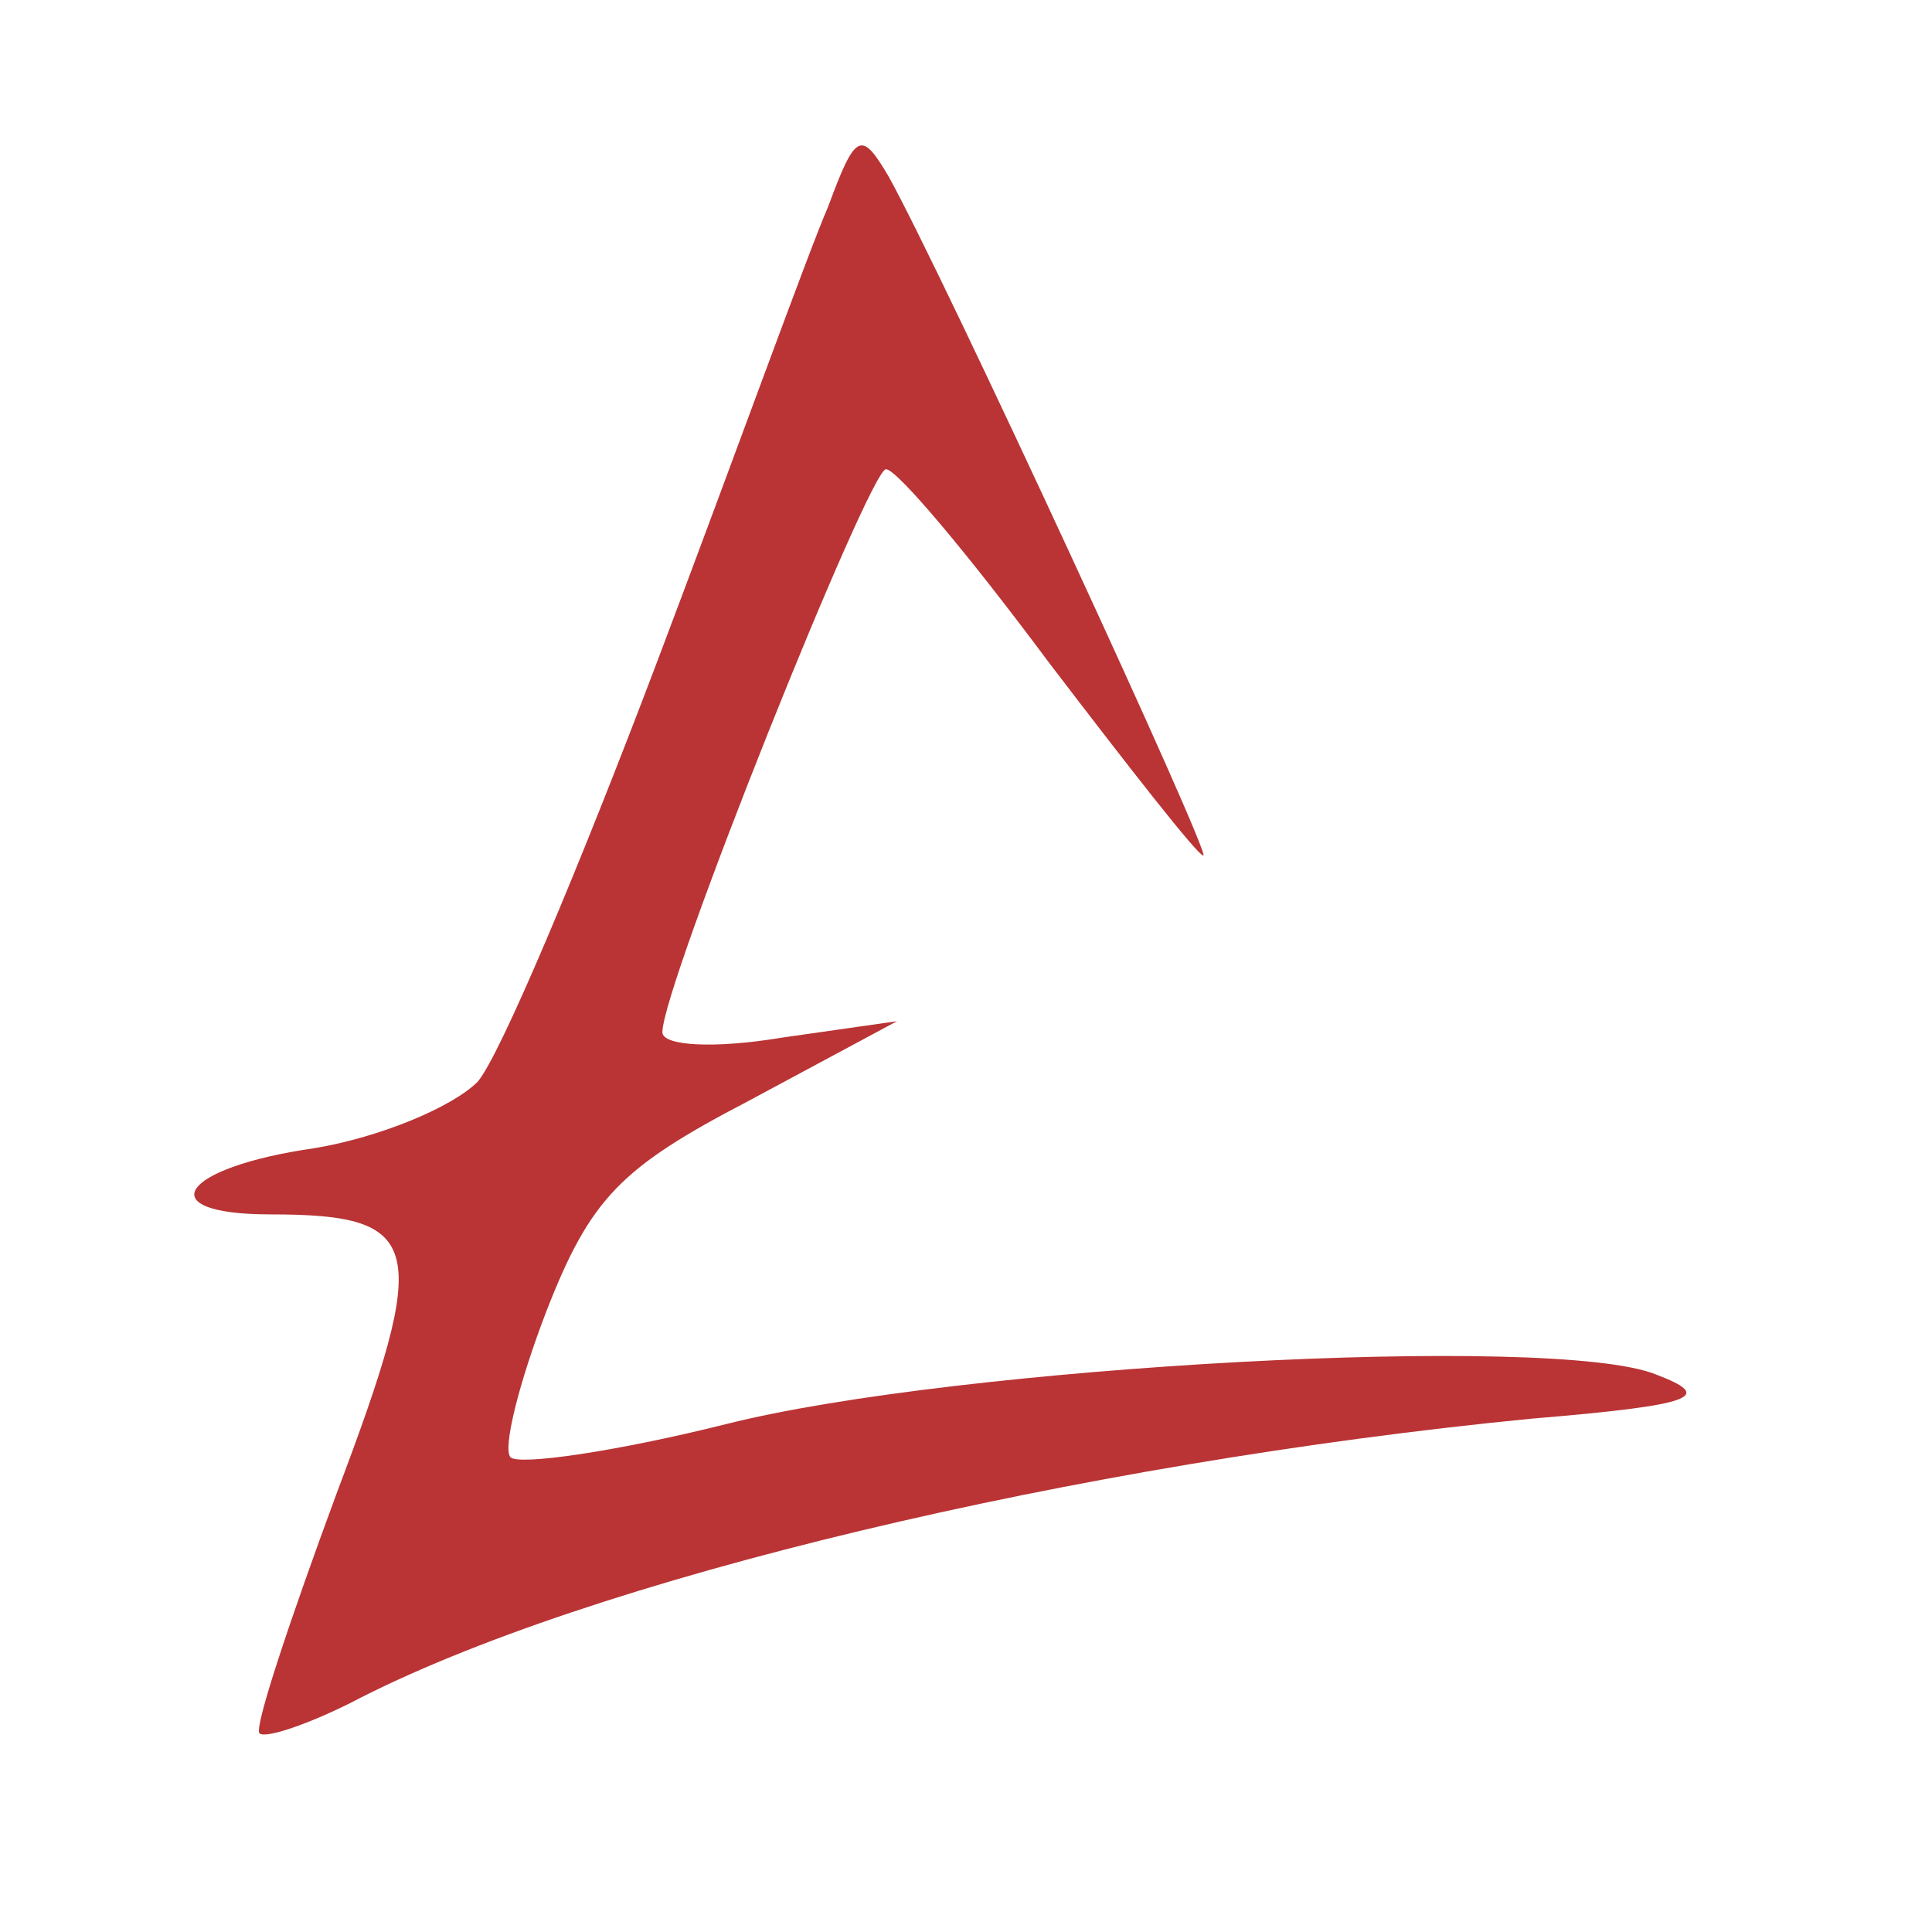 <?xml version="1.0" standalone="no"?>
<!DOCTYPE svg PUBLIC "-//W3C//DTD SVG 20010904//EN"
 "http://www.w3.org/TR/2001/REC-SVG-20010904/DTD/svg10.dtd">
<svg version="1.0" xmlns="http://www.w3.org/2000/svg"
 width="70pt" height="70pt" viewBox="0 0 70 70"
 preserveAspectRatio="xMidYMid meet">

<g transform="translate(0,70) scale(0.1,-0.1)"
fill="#ba3435" stroke="none">
<path d="M300 625 c-7 -16 -34 -91 -62 -165 -28 -74 -57 -143 -65 -152 -9 -9
-35 -20 -59 -24 -49 -7 -60 -24 -16 -24 56 0 58 -11 24 -101 -17 -46 -30 -85
-28 -87 2 -2 17 3 33 11 86 45 264 87 428 103 60 5 66 8 45 16 -37 15 -254 3
-337 -18 -40 -10 -75 -15 -78 -12 -3 3 3 27 13 53 16 41 27 52 73 76 l54 29
-42 -6 c-24 -4 -43 -3 -43 2 0 17 75 204 81 204 4 0 30 -31 59 -70 29 -38 54
-70 56 -70 3 0 -94 210 -114 246 -10 17 -12 16 -22 -11z"/>
</g>
</svg>
